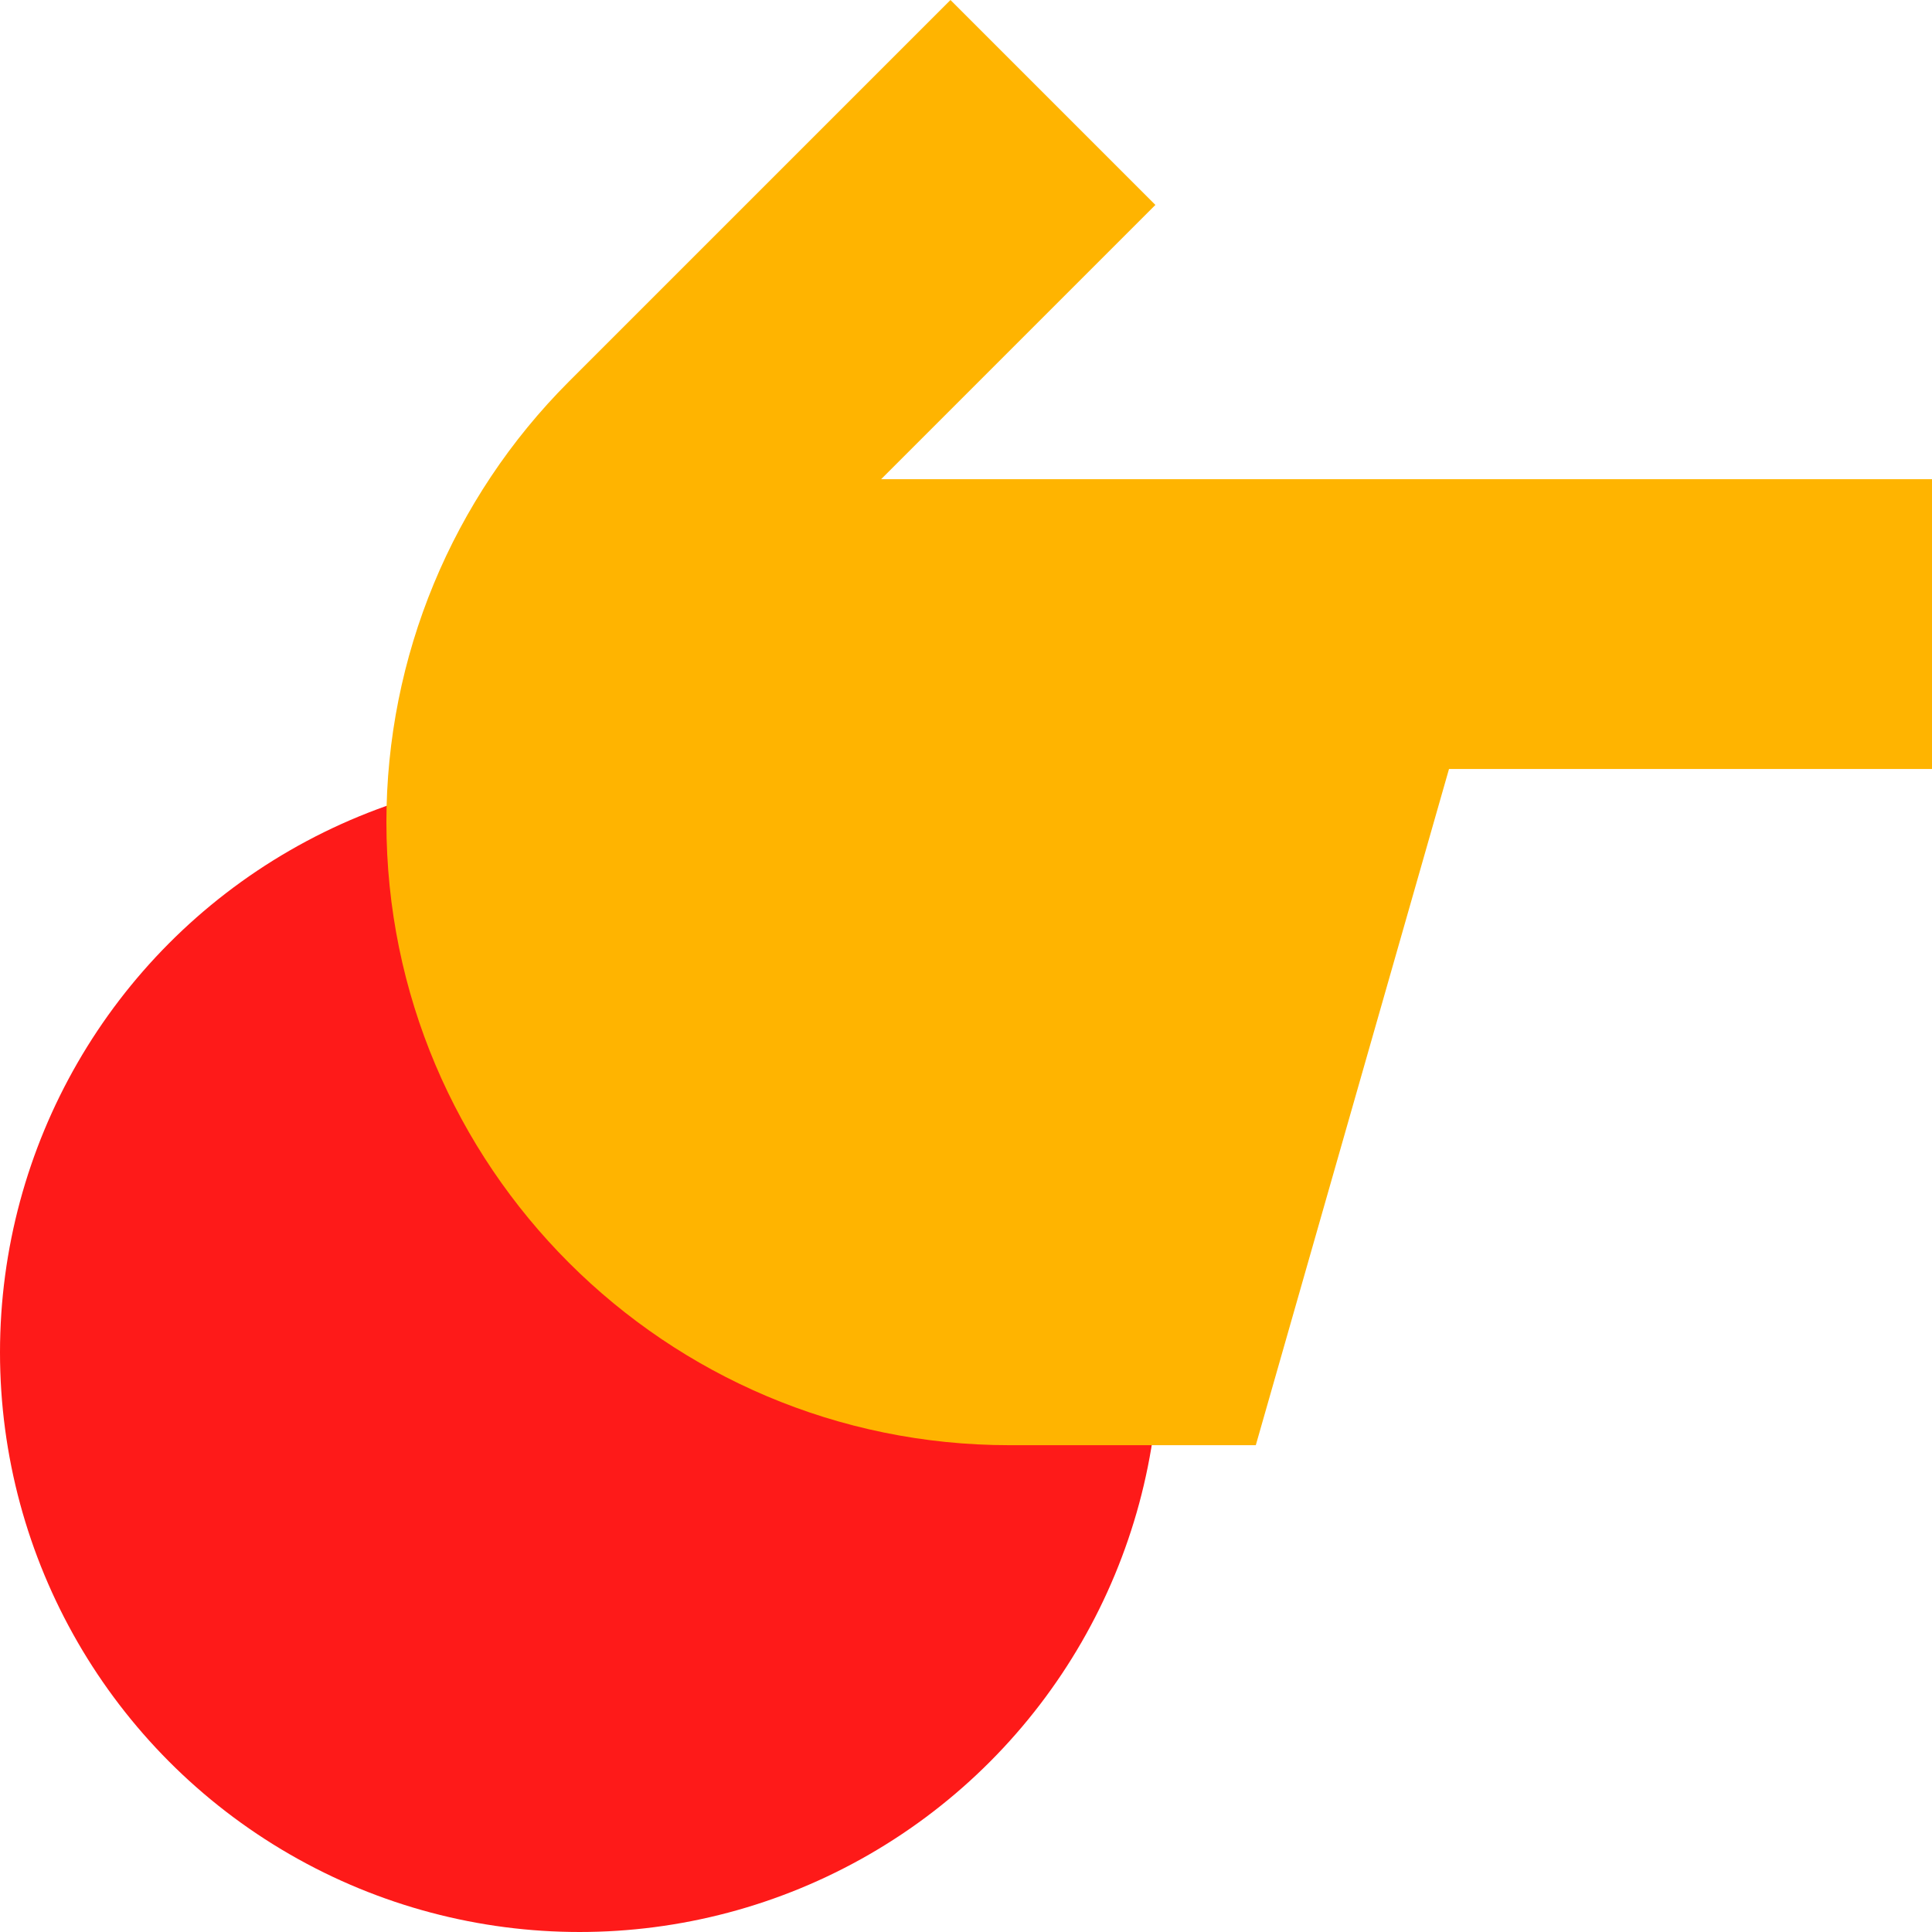 <svg width="100" height="100" viewBox="0 0 100 100" fill="none" xmlns="http://www.w3.org/2000/svg">
<g clip-path="url(#clip0_96_100)">
<circle cx="30" cy="70" r="30" fill="#FE1A19"/>
<path d="M49.197 0L29.445 19.751C23.398 25.799 20 34.002 20 42.554C20 60.365 34.438 74.803 52.249 74.803H65L75 39.803H100V24.803H45.607L59.803 10.607L49.197 0Z" fill="#FFB400"/>
</g>
<defs>
<clipPath id="clip0_96_100">
<rect width="100" height="100" fill="white"/>
</clipPath>
</defs>
</svg>
